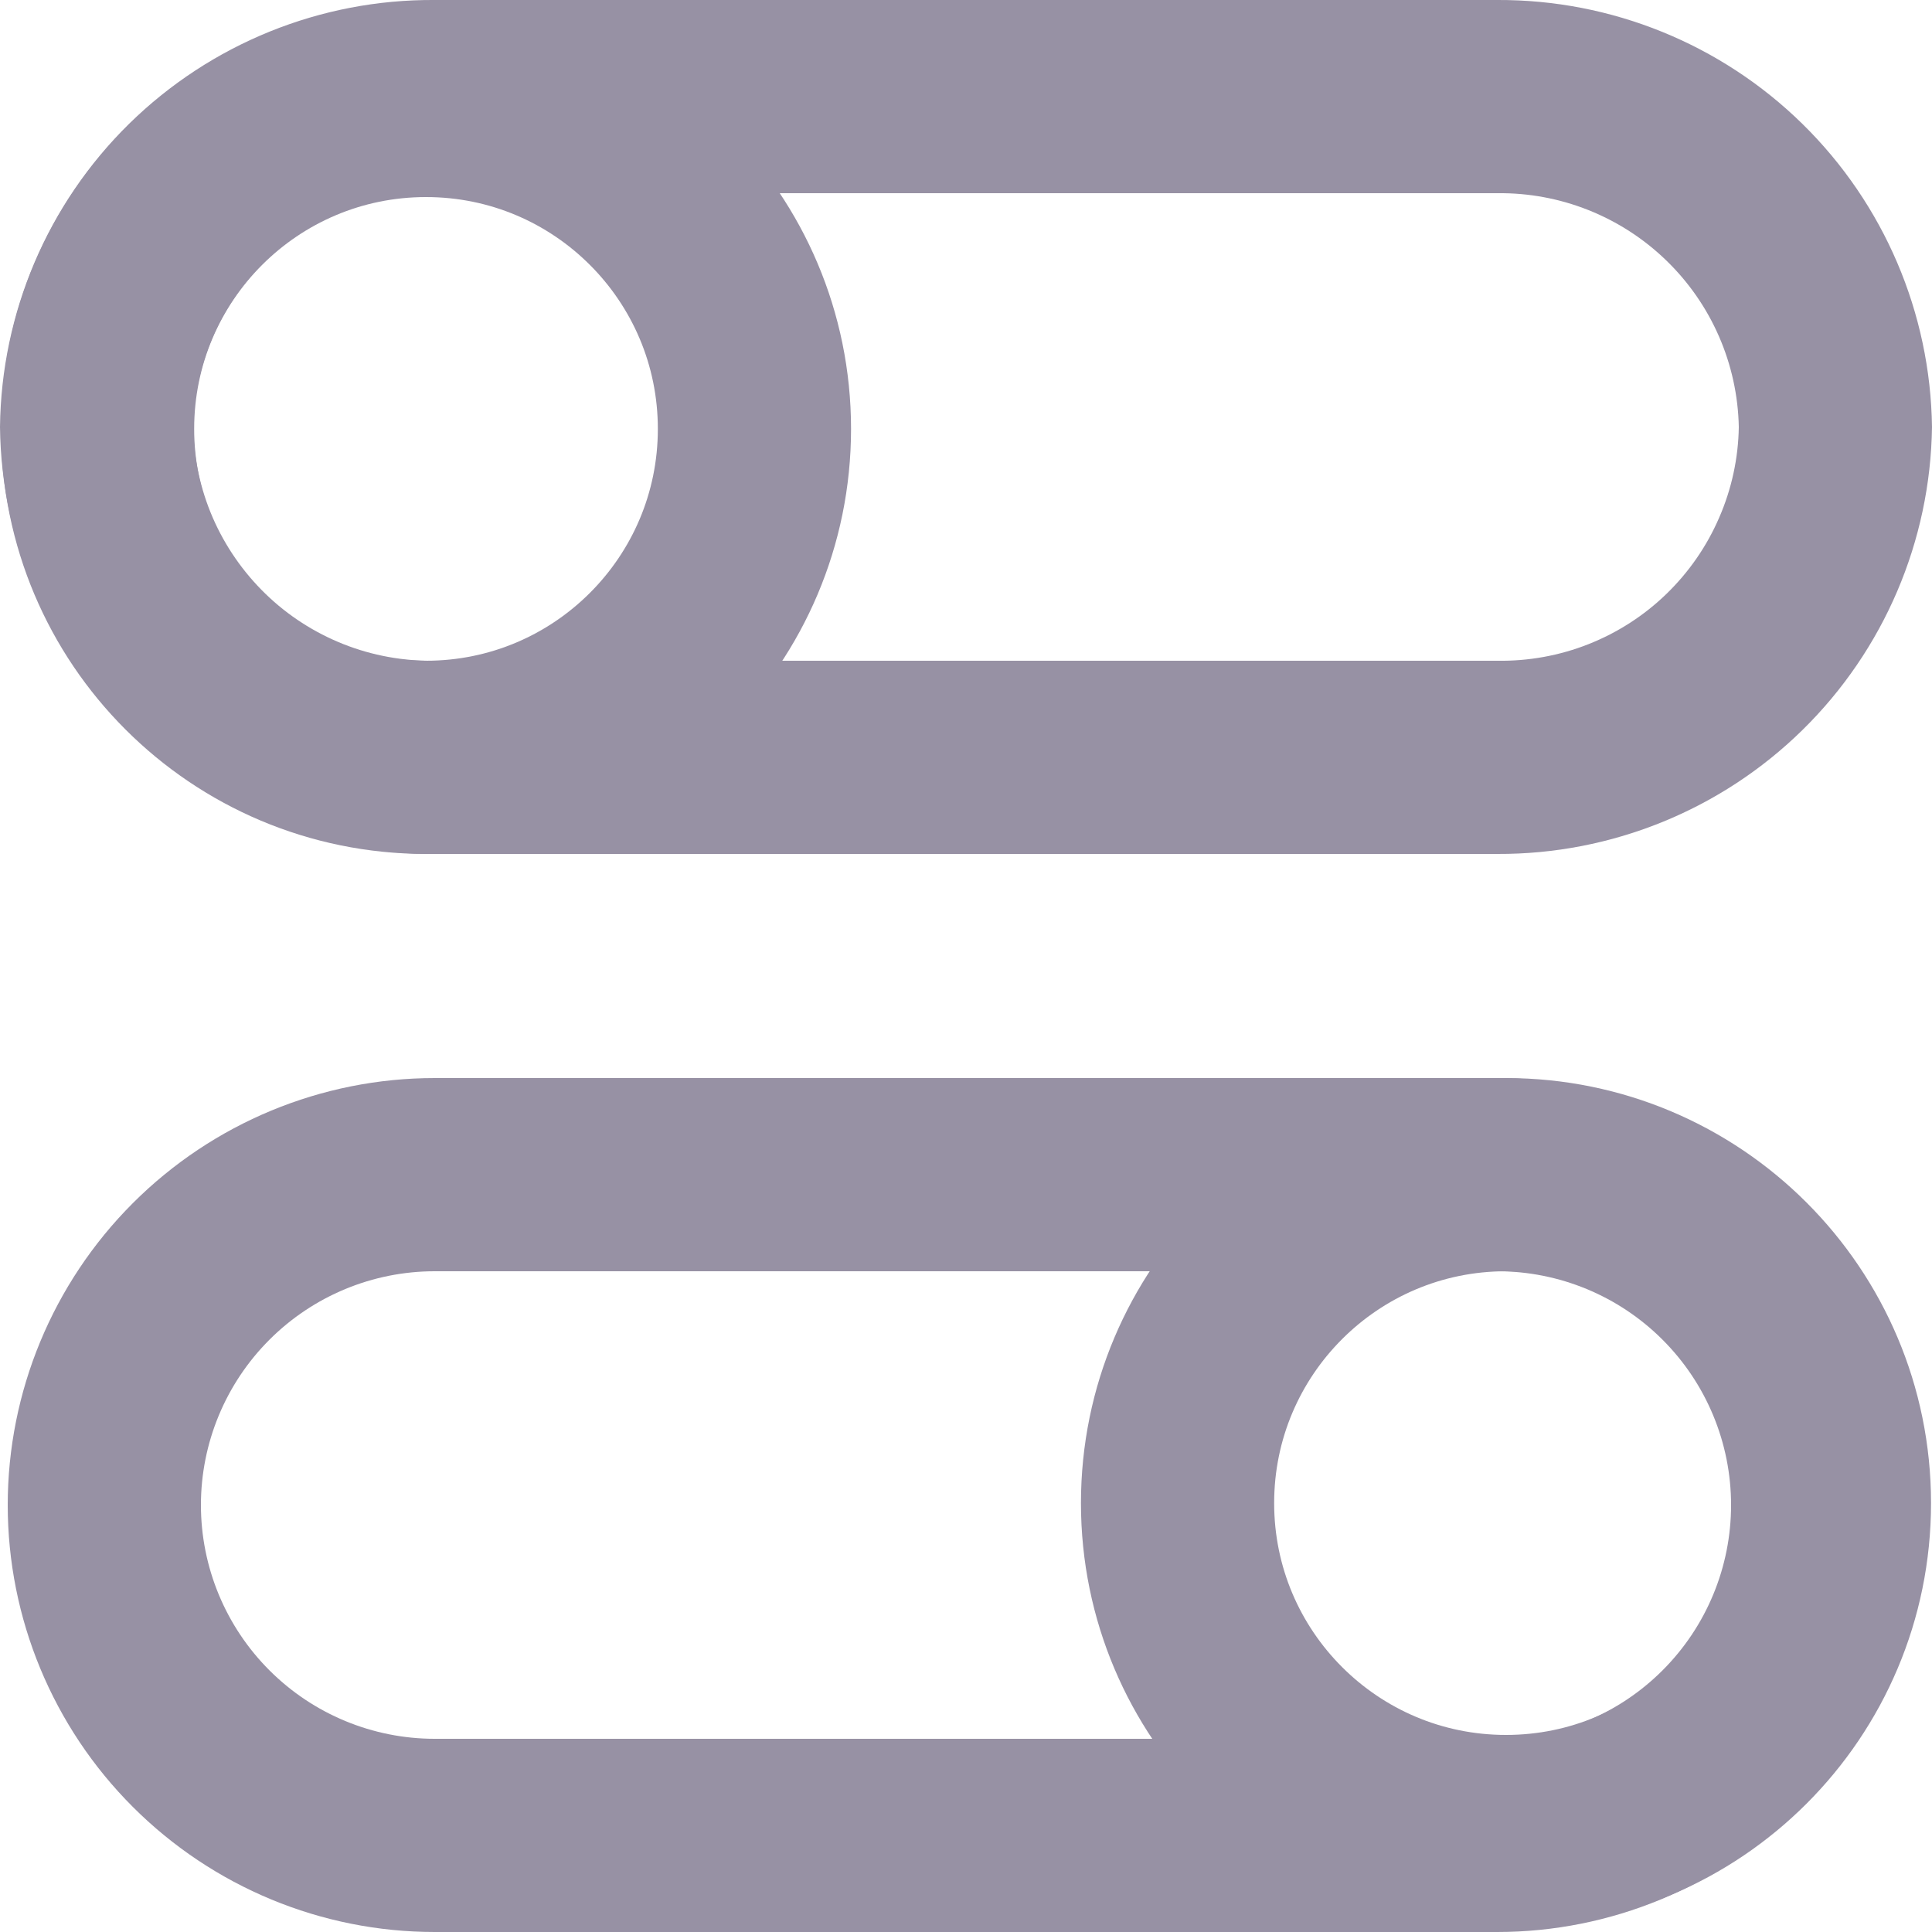 <svg width="20" height="20" viewBox="0 0 20 20" fill="none" xmlns="http://www.w3.org/2000/svg">
<g clip-path="url(#clip0_219_511)">
<path d="M15.5 13.16C16.142 13.16 16.757 13.415 17.211 13.869C17.665 14.323 17.92 14.938 17.92 15.58C17.92 16.222 17.665 16.837 17.211 17.291C16.757 17.745 16.142 18 15.5 18H4.5C3.858 18 3.243 17.745 2.789 17.291C2.335 16.837 2.08 16.222 2.08 15.58C2.08 14.938 2.335 14.323 2.789 13.869C3.243 13.415 3.858 13.16 4.5 13.16H15.5ZM15.5 11.16H4.5C3.328 11.16 2.204 11.626 1.375 12.455C0.546 13.284 0.08 14.408 0.08 15.58C0.08 16.752 0.546 17.877 1.375 18.705C2.204 19.534 3.328 20 4.5 20H15.5C16.672 20 17.797 19.534 18.625 18.705C19.454 17.877 19.92 16.752 19.92 15.58C19.92 14.408 19.454 13.284 18.625 12.455C17.797 11.626 16.672 11.16 15.5 11.16Z" fill="#9791A4"/>
<path d="M15.59 18.96C17.468 18.96 18.99 17.438 18.99 15.56C18.99 13.682 17.468 12.16 15.59 12.16C13.712 12.16 12.19 13.682 12.19 15.56C12.19 17.438 13.712 18.96 15.59 18.96Z" stroke="#9791A4" stroke-width="2" stroke-miterlimit="10" stroke-linecap="round"/>
<path d="M15.5 2C16.152 1.992 16.78 2.242 17.248 2.695C17.717 3.148 17.987 3.768 18 4.42C17.995 4.743 17.926 5.062 17.797 5.358C17.669 5.655 17.483 5.923 17.251 6.148C17.019 6.373 16.745 6.549 16.445 6.668C16.144 6.787 15.823 6.845 15.5 6.84H4.5C4.177 6.845 3.856 6.787 3.555 6.668C3.255 6.549 2.981 6.373 2.749 6.148C2.517 5.923 2.331 5.655 2.202 5.358C2.074 5.062 2.005 4.743 2 4.42C2.013 3.768 2.283 3.148 2.752 2.695C3.22 2.242 3.848 1.992 4.5 2H15.5ZM15.5 -1.93804e-05H4.5C3.318 -0.008 2.181 0.453 1.337 1.281C0.494 2.109 0.013 3.238 0 4.42C0.013 5.602 0.494 6.731 1.337 7.559C2.181 8.387 3.318 8.848 4.5 8.84H15.5C16.681 8.845 17.817 8.384 18.66 7.556C19.503 6.728 19.984 5.601 20 4.42C19.984 3.239 19.503 2.112 18.66 1.284C17.817 0.456 16.681 -0.005 15.5 -1.93804e-05Z" fill="#9791A4"/>
<path d="M4.41 7.84C6.288 7.84 7.81 6.318 7.81 4.44C7.81 2.562 6.288 1.04 4.41 1.04C2.532 1.04 1.01 2.562 1.01 4.44C1.01 6.318 2.532 7.84 4.41 7.84Z" stroke="#9791A4" stroke-width="2" stroke-miterlimit="10" stroke-linecap="round"/>
</g>
<defs>
<clipPath id="clip0_219_511">
<rect width="20" height="20" fill="white"/>
</clipPath>
</defs>
</svg>
